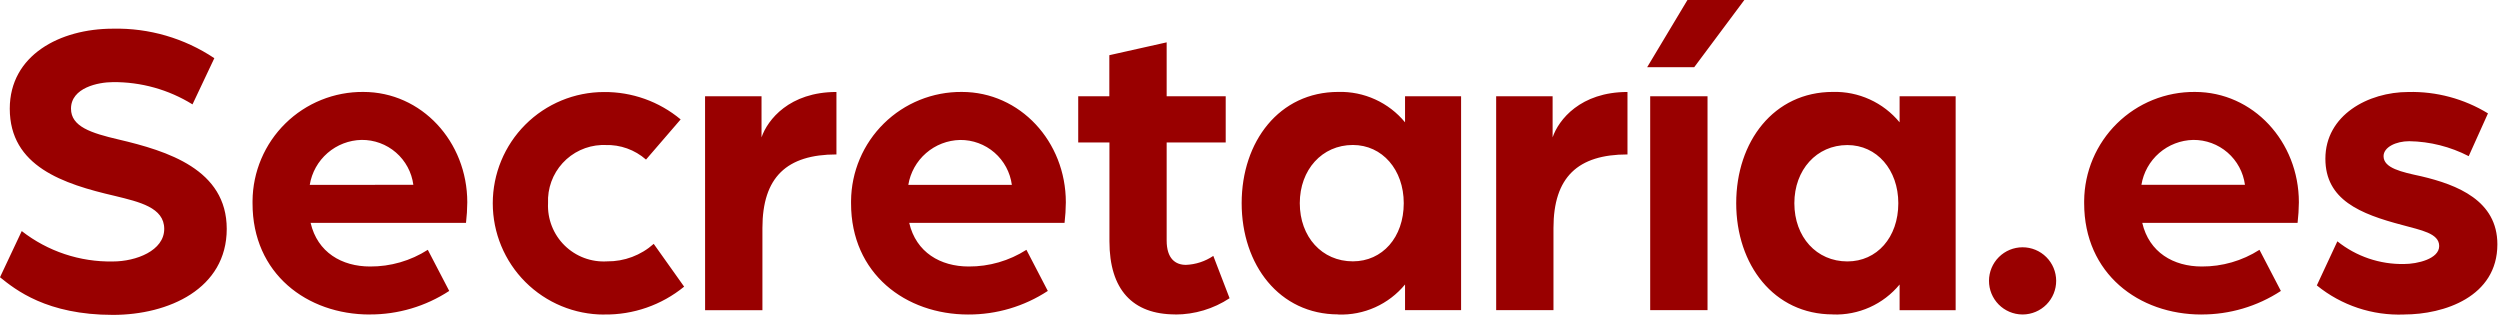 <?xml version="1.0"?>
<svg xmlns="http://www.w3.org/2000/svg" width="262" height="33" viewBox="0 0 262 33" fill="none">
<g clip-path="url(#clip0_75_797)">
<path d="M11.835 33C17.664 33 23.762 30.269 23.762 23.988C23.762 17.754 17.574 15.826 12.417 14.616C9.547 13.943 7.441 13.271 7.441 11.387C7.441 9.188 10.31 8.607 11.835 8.607C14.779 8.58 17.671 9.388 20.174 10.939L22.462 6.098C19.32 4.001 15.61 2.922 11.835 3.006C6.275 3.006 1.024 5.784 1.024 11.388C1.024 17.439 6.628 19.28 12.054 20.535C14.61 21.163 17.211 21.745 17.211 23.989C17.211 26.275 14.253 27.402 11.83 27.402C8.375 27.467 5.003 26.342 2.279 24.216L0 29.055C1.615 30.355 4.893 33 11.835 33ZM38.737 32.955C41.699 32.968 44.6 32.11 47.078 30.489L44.834 26.18C43.028 27.334 40.927 27.942 38.784 27.929C35.825 27.929 33.27 26.45 32.552 23.356H48.837C48.921 22.642 48.965 21.923 48.971 21.204C48.971 14.832 44.175 9.635 38.081 9.635C36.569 9.621 35.068 9.906 33.666 10.473C32.264 11.039 30.987 11.877 29.908 12.937C28.829 13.997 27.97 15.259 27.38 16.652C26.789 18.044 26.479 19.539 26.466 21.052C26.466 21.135 26.466 21.217 26.466 21.3C26.453 28.696 32.193 32.96 38.74 32.96M32.462 19.373C32.674 18.077 33.334 16.896 34.326 16.036C35.318 15.175 36.58 14.689 37.893 14.662C39.216 14.648 40.499 15.119 41.499 15.986C42.498 16.853 43.146 18.057 43.319 19.369L32.462 19.373ZM63.311 32.96C66.363 33.006 69.333 31.972 71.697 30.041L68.51 25.557C67.167 26.756 65.424 27.41 63.623 27.391C62.805 27.441 61.985 27.319 61.218 27.031C60.45 26.744 59.752 26.298 59.168 25.723C58.584 25.148 58.128 24.456 57.83 23.692C57.531 22.929 57.397 22.112 57.435 21.293C57.401 20.527 57.518 19.761 57.78 19.04C58.041 18.319 58.443 17.657 58.961 17.091C59.478 16.525 60.102 16.067 60.797 15.742C61.492 15.418 62.244 15.233 63.011 15.199C63.154 15.193 63.298 15.191 63.442 15.199C65.004 15.148 66.527 15.693 67.702 16.724L71.332 12.514C69.08 10.637 66.234 9.62 63.302 9.645C60.209 9.645 57.244 10.874 55.057 13.06C52.87 15.247 51.642 18.213 51.642 21.305C51.642 24.398 52.87 27.364 55.057 29.551C57.244 31.737 60.209 32.966 63.302 32.966L63.311 32.96ZM73.894 32.512H79.902V23.897C79.902 18.562 82.459 16.185 87.659 16.185V9.639C82.726 9.639 80.44 12.555 79.808 14.393V10.088H73.89L73.894 32.512ZM101.469 32.96C104.432 32.973 107.332 32.114 109.81 30.49L107.569 26.18C105.763 27.334 103.662 27.941 101.519 27.929C98.561 27.929 96.003 26.45 95.286 23.356H111.565C111.649 22.642 111.695 21.923 111.7 21.204C111.7 14.832 106.902 9.635 100.805 9.635C99.293 9.622 97.792 9.907 96.39 10.473C94.988 11.04 93.711 11.877 92.633 12.937C91.554 13.998 90.695 15.26 90.105 16.652C89.514 18.044 89.204 19.539 89.191 21.052C89.191 21.135 89.191 21.218 89.191 21.301C89.183 28.698 94.922 32.961 101.468 32.961M95.191 19.374C95.404 18.08 96.064 16.901 97.055 16.042C98.045 15.182 99.306 14.696 100.617 14.668C101.94 14.654 103.222 15.126 104.222 15.993C105.221 16.86 105.868 18.063 106.042 19.374H95.191ZM123.171 32.961C125.193 32.961 127.172 32.368 128.86 31.254L127.154 26.817C126.304 27.392 125.31 27.718 124.285 27.758C123.207 27.758 122.266 27.131 122.266 25.202V14.931H128.454V10.09H122.266V4.438L116.258 5.784V10.088H112.997V14.928H116.269V25.284C116.269 30.351 118.69 32.951 123.174 32.951L123.171 32.961ZM140.253 32.961C141.583 33.009 142.905 32.75 144.118 32.204C145.331 31.658 146.402 30.84 147.248 29.814V32.504H153.122V10.088H147.248V12.819C146.401 11.791 145.331 10.97 144.119 10.418C142.907 9.866 141.585 9.597 140.253 9.633C134.065 9.633 130.126 14.834 130.126 21.293C130.126 27.752 134.071 32.949 140.253 32.949M141.778 27.389C138.549 27.389 136.218 24.833 136.218 21.291C136.218 17.794 138.549 15.194 141.778 15.194C144.871 15.194 147.113 17.794 147.113 21.291C147.113 24.877 144.873 27.389 141.778 27.389ZM156.799 32.5H162.804V23.897C162.804 18.562 165.36 16.185 170.56 16.185V9.639C165.628 9.639 163.342 12.555 162.714 14.393V10.088H156.797L156.799 32.5ZM172.94 32.5H178.949V10.089H172.94V32.5ZM172.624 7.04H177.556L182.806 0H176.844L172.624 7.04ZM192.083 32.957C193.411 33.006 194.733 32.748 195.946 32.204C197.16 31.66 198.231 30.843 199.078 29.818V32.508H204.952V10.088H199.078V12.819C198.231 11.791 197.16 10.97 195.948 10.418C194.736 9.866 193.414 9.597 192.083 9.633C185.896 9.633 181.955 14.834 181.955 21.293C181.955 27.752 185.902 32.949 192.083 32.949V32.957ZM193.606 27.397C190.378 27.397 188.048 24.841 188.048 21.299C188.048 17.802 190.378 15.202 193.606 15.202C196.702 15.202 198.943 17.802 198.943 21.299C198.943 24.885 196.7 27.397 193.606 27.397ZM211.997 32.957C212.928 32.949 213.818 32.572 214.472 31.91C215.126 31.247 215.491 30.352 215.487 29.421C215.483 28.49 215.11 27.598 214.451 26.941C213.791 26.284 212.898 25.915 211.966 25.915C211.035 25.915 210.142 26.284 209.482 26.941C208.822 27.598 208.45 28.49 208.446 29.421C208.442 30.352 208.807 31.247 209.461 31.91C210.115 32.572 211.005 32.949 211.936 32.957H211.997ZM230.696 32.957C233.658 32.97 236.559 32.113 239.037 30.491L236.792 26.18C234.986 27.334 232.885 27.941 230.742 27.929C227.783 27.929 225.226 26.45 224.509 23.356H240.786C240.869 22.642 240.915 21.923 240.922 21.204C240.922 14.832 236.123 9.635 230.032 9.635C228.519 9.622 227.02 9.907 225.618 10.473C224.216 11.04 222.939 11.878 221.861 12.938C220.782 13.998 219.924 15.26 219.333 16.652C218.743 18.045 218.433 19.54 218.42 21.052C218.42 21.134 218.42 21.218 218.42 21.301C218.42 28.698 224.16 32.961 230.71 32.961L230.696 32.957ZM224.42 19.37C224.633 18.076 225.292 16.897 226.283 16.037C227.274 15.178 228.534 14.692 229.845 14.663C231.168 14.65 232.451 15.121 233.45 15.988C234.45 16.855 235.097 18.058 235.271 19.37H224.42ZM251.95 32.957C256.121 32.957 261.725 31.119 261.725 25.603C261.725 21.03 257.555 19.37 253.744 18.473C251.681 18.026 249.797 17.622 249.797 16.366C249.797 15.425 251.098 14.798 252.489 14.798C254.659 14.833 256.792 15.37 258.721 16.366L260.739 11.882C258.231 10.349 255.336 9.571 252.398 9.641C248.187 9.641 243.7 12.061 243.7 16.635C243.7 20.94 247.33 22.419 251.771 23.585C253.698 24.123 255.627 24.437 255.627 25.784C255.627 27.132 253.34 27.668 251.95 27.668C249.413 27.718 246.937 26.877 244.956 25.291L242.804 29.91C245.38 32.008 248.633 33.092 251.952 32.96L251.95 32.957Z" fill="#990000"/>
</g>
<defs>
<clipPath id="clip0_75_797">
<rect width="261.724" height="33" fill="white"/>
</clipPath>
</defs>
</svg>
